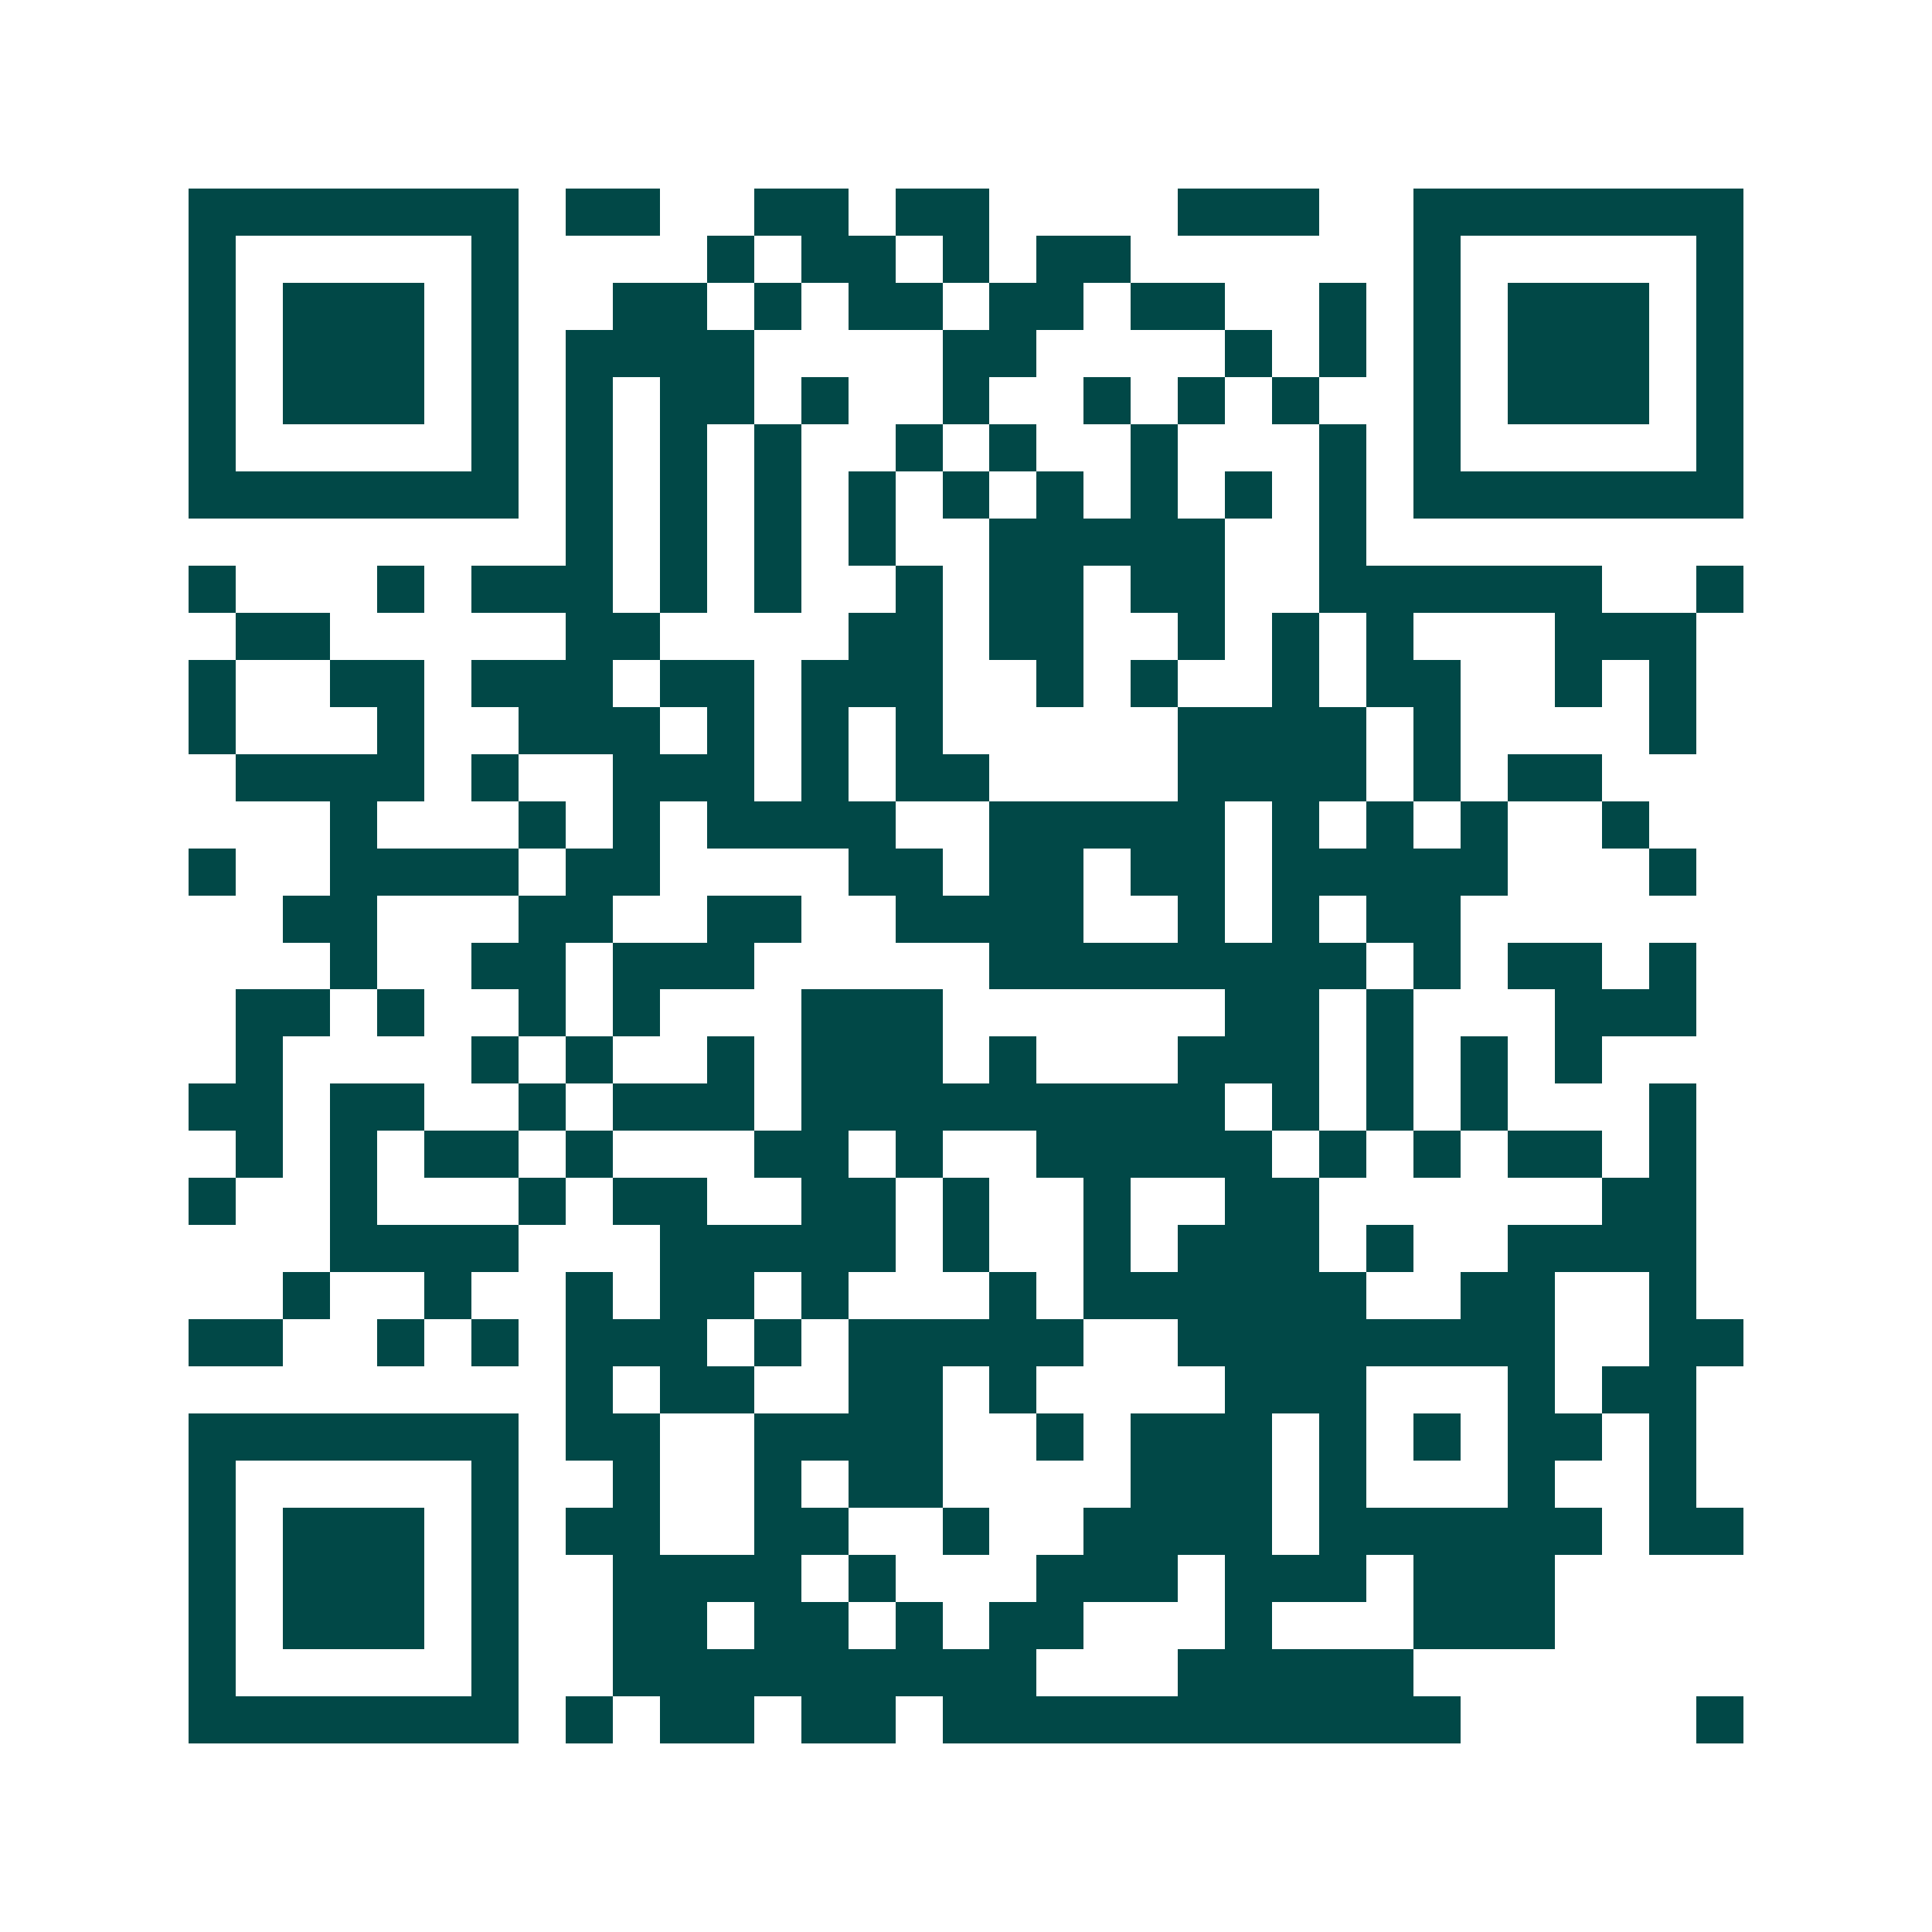 <svg xmlns="http://www.w3.org/2000/svg" width="200" height="200" viewBox="0 0 41 41" shape-rendering="crispEdges"><path fill="#ffffff" d="M0 0h41v41H0z"/><path stroke="#014847" d="M4 4.5h7m1 0h2m2 0h2m1 0h2m4 0h3m2 0h7M4 5.5h1m5 0h1m4 0h1m1 0h2m1 0h1m1 0h2m6 0h1m5 0h1M4 6.5h1m1 0h3m1 0h1m2 0h2m1 0h1m1 0h2m1 0h2m1 0h2m2 0h1m1 0h1m1 0h3m1 0h1M4 7.5h1m1 0h3m1 0h1m1 0h4m4 0h2m4 0h1m1 0h1m1 0h1m1 0h3m1 0h1M4 8.5h1m1 0h3m1 0h1m1 0h1m1 0h2m1 0h1m2 0h1m2 0h1m1 0h1m1 0h1m2 0h1m1 0h3m1 0h1M4 9.5h1m5 0h1m1 0h1m1 0h1m1 0h1m2 0h1m1 0h1m2 0h1m3 0h1m1 0h1m5 0h1M4 10.5h7m1 0h1m1 0h1m1 0h1m1 0h1m1 0h1m1 0h1m1 0h1m1 0h1m1 0h1m1 0h7M12 11.5h1m1 0h1m1 0h1m1 0h1m2 0h5m2 0h1M4 12.5h1m3 0h1m1 0h3m1 0h1m1 0h1m2 0h1m1 0h2m1 0h2m2 0h6m2 0h1M5 13.5h2m5 0h2m4 0h2m1 0h2m2 0h1m1 0h1m1 0h1m3 0h3M4 14.5h1m2 0h2m1 0h3m1 0h2m1 0h3m2 0h1m1 0h1m2 0h1m1 0h2m2 0h1m1 0h1M4 15.5h1m3 0h1m2 0h3m1 0h1m1 0h1m1 0h1m5 0h4m1 0h1m4 0h1M5 16.5h4m1 0h1m2 0h3m1 0h1m1 0h2m4 0h4m1 0h1m1 0h2M7 17.5h1m3 0h1m1 0h1m1 0h4m2 0h5m1 0h1m1 0h1m1 0h1m2 0h1M4 18.5h1m2 0h4m1 0h2m4 0h2m1 0h2m1 0h2m1 0h5m3 0h1M6 19.5h2m3 0h2m2 0h2m2 0h4m2 0h1m1 0h1m1 0h2M7 20.5h1m2 0h2m1 0h3m5 0h8m1 0h1m1 0h2m1 0h1M5 21.5h2m1 0h1m2 0h1m1 0h1m3 0h3m6 0h2m1 0h1m3 0h3M5 22.5h1m4 0h1m1 0h1m2 0h1m1 0h3m1 0h1m3 0h3m1 0h1m1 0h1m1 0h1M4 23.5h2m1 0h2m2 0h1m1 0h3m1 0h9m1 0h1m1 0h1m1 0h1m3 0h1M5 24.5h1m1 0h1m1 0h2m1 0h1m3 0h2m1 0h1m2 0h5m1 0h1m1 0h1m1 0h2m1 0h1M4 25.5h1m2 0h1m3 0h1m1 0h2m2 0h2m1 0h1m2 0h1m2 0h2m6 0h2M7 26.5h4m3 0h5m1 0h1m2 0h1m1 0h3m1 0h1m2 0h4M6 27.5h1m2 0h1m2 0h1m1 0h2m1 0h1m3 0h1m1 0h6m2 0h2m2 0h1M4 28.5h2m2 0h1m1 0h1m1 0h3m1 0h1m1 0h5m2 0h8m2 0h2M12 29.5h1m1 0h2m2 0h2m1 0h1m4 0h3m3 0h1m1 0h2M4 30.5h7m1 0h2m2 0h4m2 0h1m1 0h3m1 0h1m1 0h1m1 0h2m1 0h1M4 31.5h1m5 0h1m2 0h1m2 0h1m1 0h2m4 0h3m1 0h1m3 0h1m2 0h1M4 32.5h1m1 0h3m1 0h1m1 0h2m2 0h2m2 0h1m2 0h4m1 0h6m1 0h2M4 33.5h1m1 0h3m1 0h1m2 0h4m1 0h1m3 0h3m1 0h3m1 0h3M4 34.5h1m1 0h3m1 0h1m2 0h2m1 0h2m1 0h1m1 0h2m3 0h1m3 0h3M4 35.5h1m5 0h1m2 0h9m3 0h5M4 36.5h7m1 0h1m1 0h2m1 0h2m1 0h11m5 0h1"/></svg>
